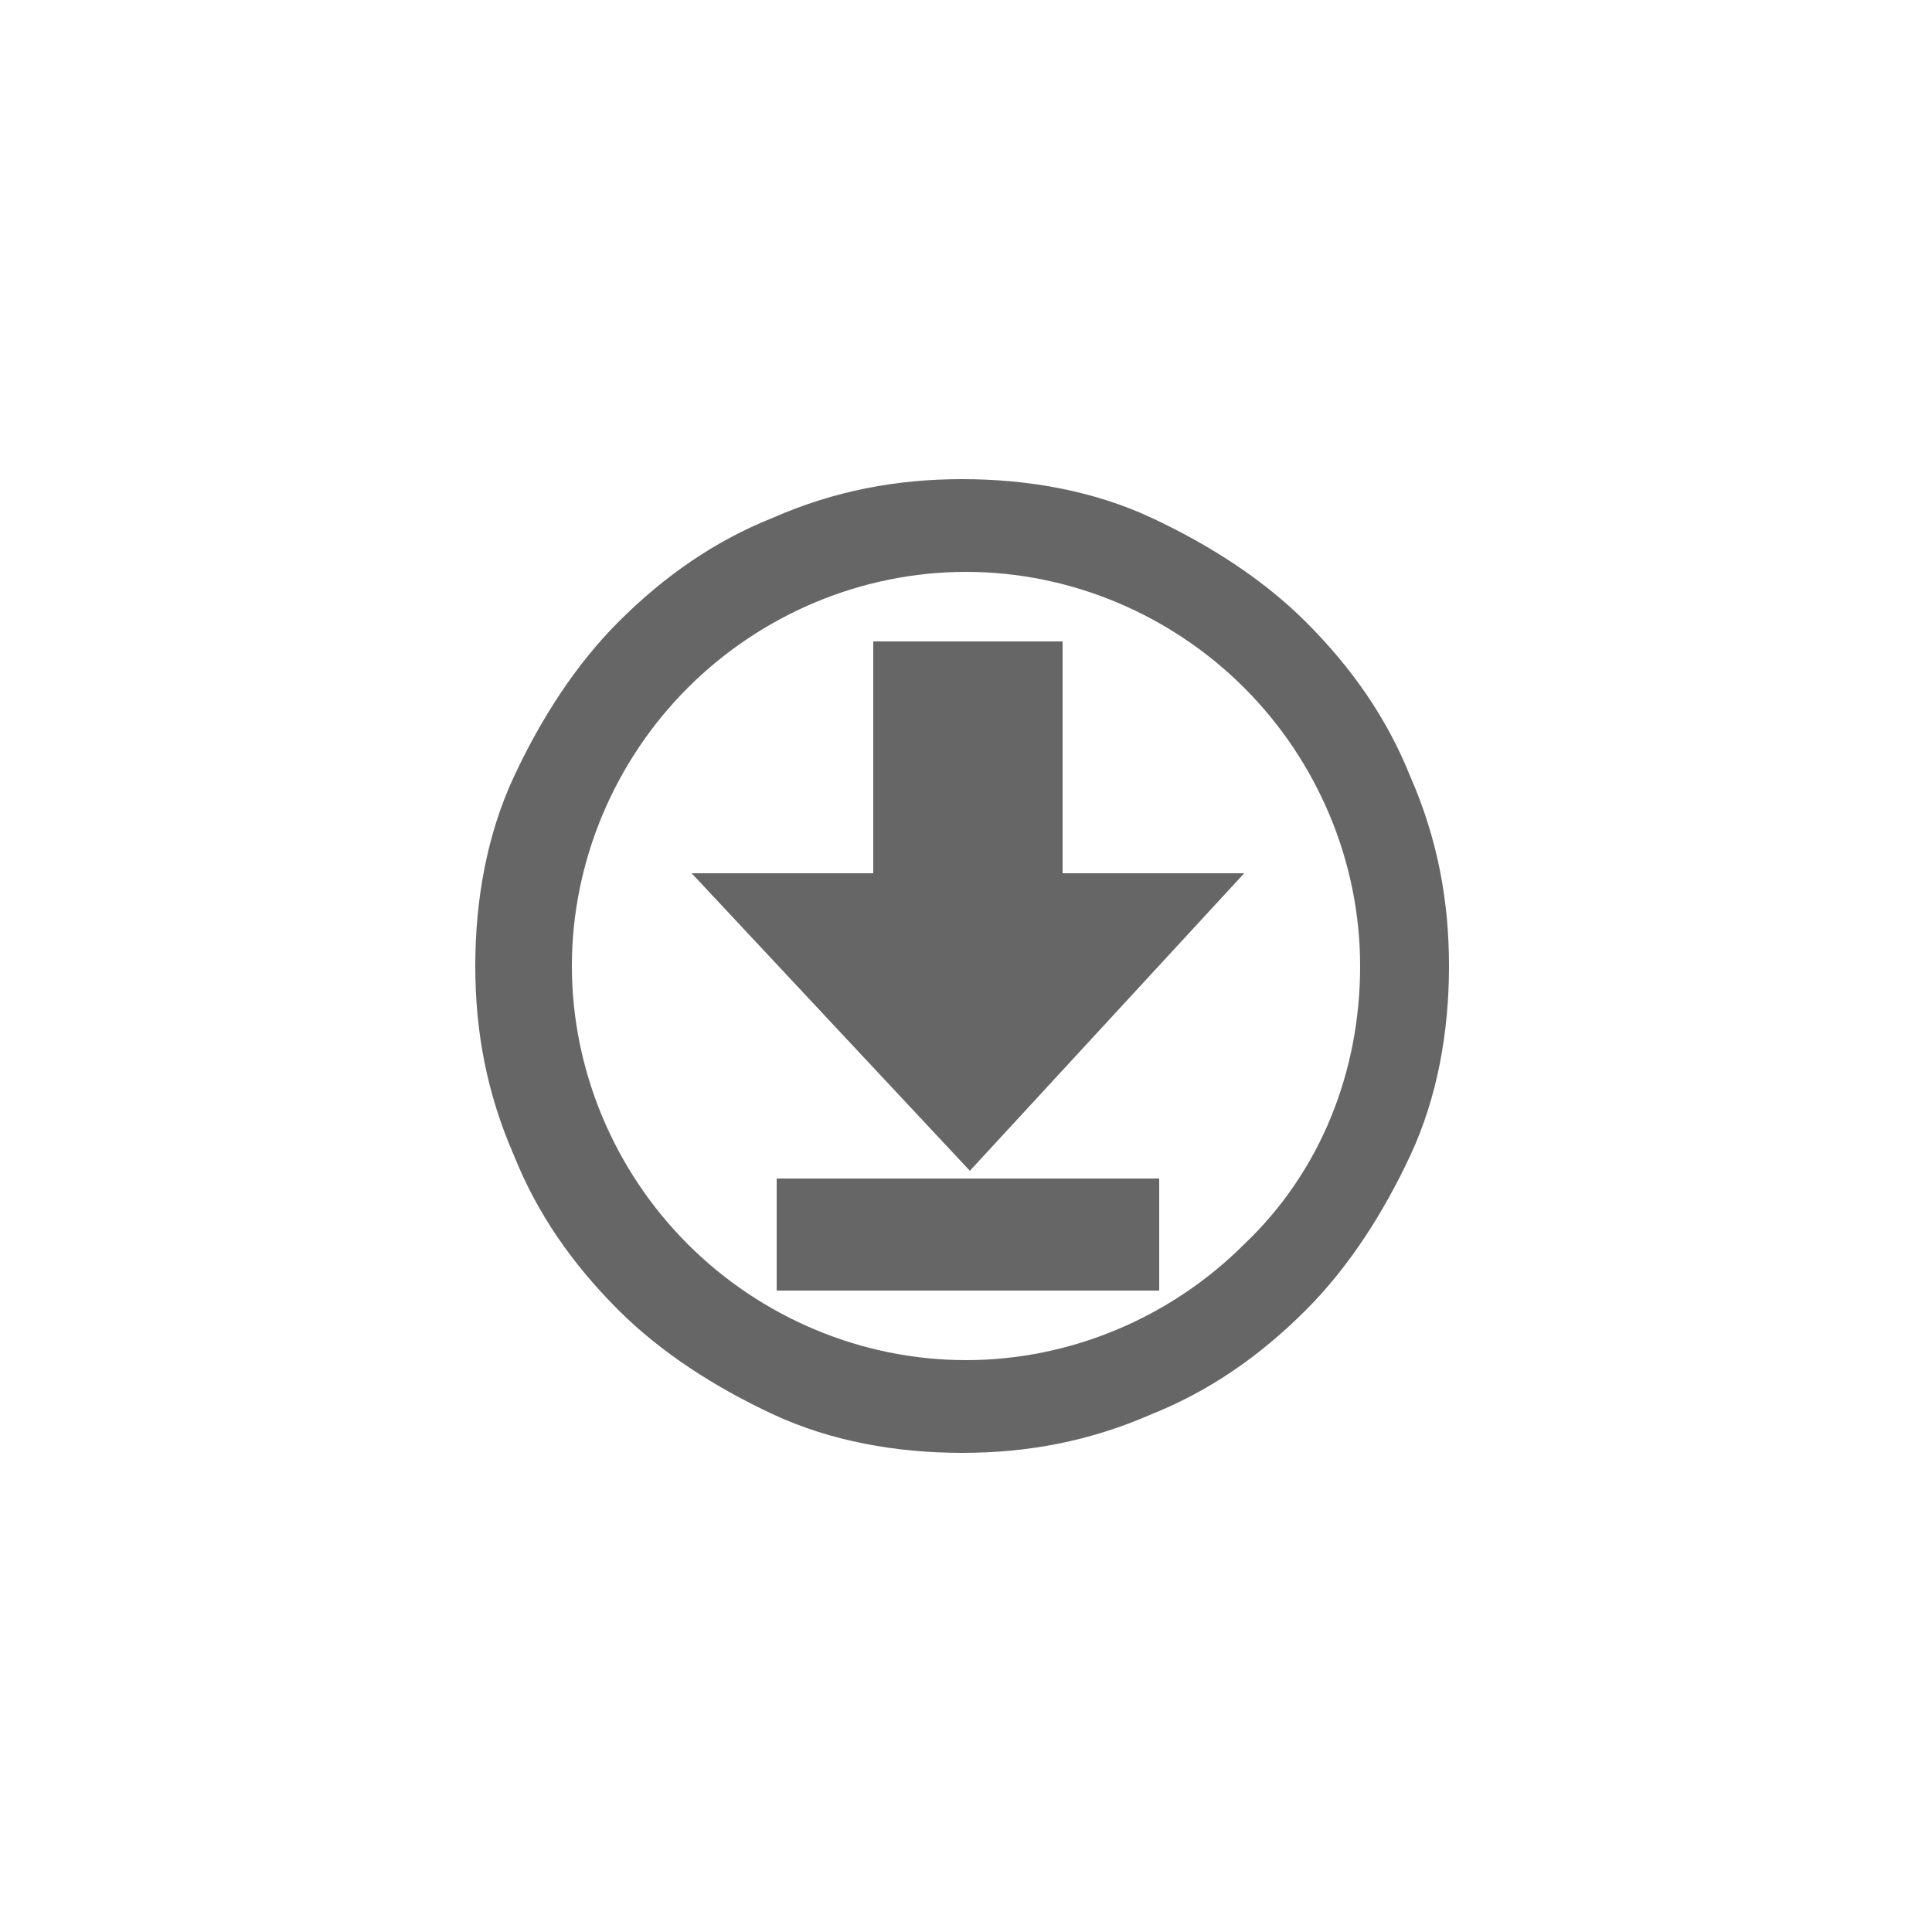 <?xml version="1.0" encoding="utf-8"?>
<!-- Generator: Adobe Illustrator 17.1.0, SVG Export Plug-In . SVG Version: 6.00 Build 0)  -->
<!DOCTYPE svg PUBLIC "-//W3C//DTD SVG 1.1//EN" "http://www.w3.org/Graphics/SVG/1.1/DTD/svg11.dtd">
<svg version="1.1" id="Ebene_1" xmlns="http://www.w3.org/2000/svg" xmlns:xlink="http://www.w3.org/1999/xlink" x="0px" y="0px"
	 viewBox="935 515 50 50" enable-background="new 935 515 50 50" xml:space="preserve">
<g id="Viñeta_4_-_Abajo">
	<g>
		<path fill="#666666" d="M971.5,535.1c-0.6-1.5-1.5-2.8-2.7-4c-1.1-1.1-2.5-2-4-2.7c-1.5-0.7-3.2-1-4.9-1c-1.7,0-3.3,0.3-4.9,1
			c-1.5,0.6-2.8,1.5-4,2.7c-1.1,1.1-2,2.5-2.7,4c-0.7,1.5-1,3.2-1,4.9c0,1.7,0.3,3.3,1,4.9c0.6,1.5,1.5,2.8,2.7,4
			c1.1,1.1,2.5,2,4,2.7c1.5,0.7,3.2,1,4.9,1c1.7,0,3.3-0.3,4.9-1c1.5-0.6,2.8-1.5,4-2.7c1.1-1.1,2-2.5,2.7-4c0.7-1.5,1-3.2,1-4.9
			C972.5,538.3,972.2,536.7,971.5,535.1z M967.2,547.2c-1.9,1.9-4.5,3-7.2,3s-5.3-1.1-7.2-3c-1.9-1.9-3-4.5-3-7.2s1.1-5.3,3-7.2
			c1.9-1.9,4.5-3,7.2-3s5.3,1.1,7.2,3c1.9,1.9,3,4.5,3,7.2S969.2,545.3,967.2,547.2z"/>
		<polygon fill="#666666" points="962.5,531.6 957.6,531.6 957.6,537.6 952.9,537.6 960.1,545.3 967.2,537.6 962.5,537.6 		"/>
		<rect x="955.1" y="545.5" fill="#666666" width="9.9" height="2.9"/>
	</g>
</g>
</svg>
